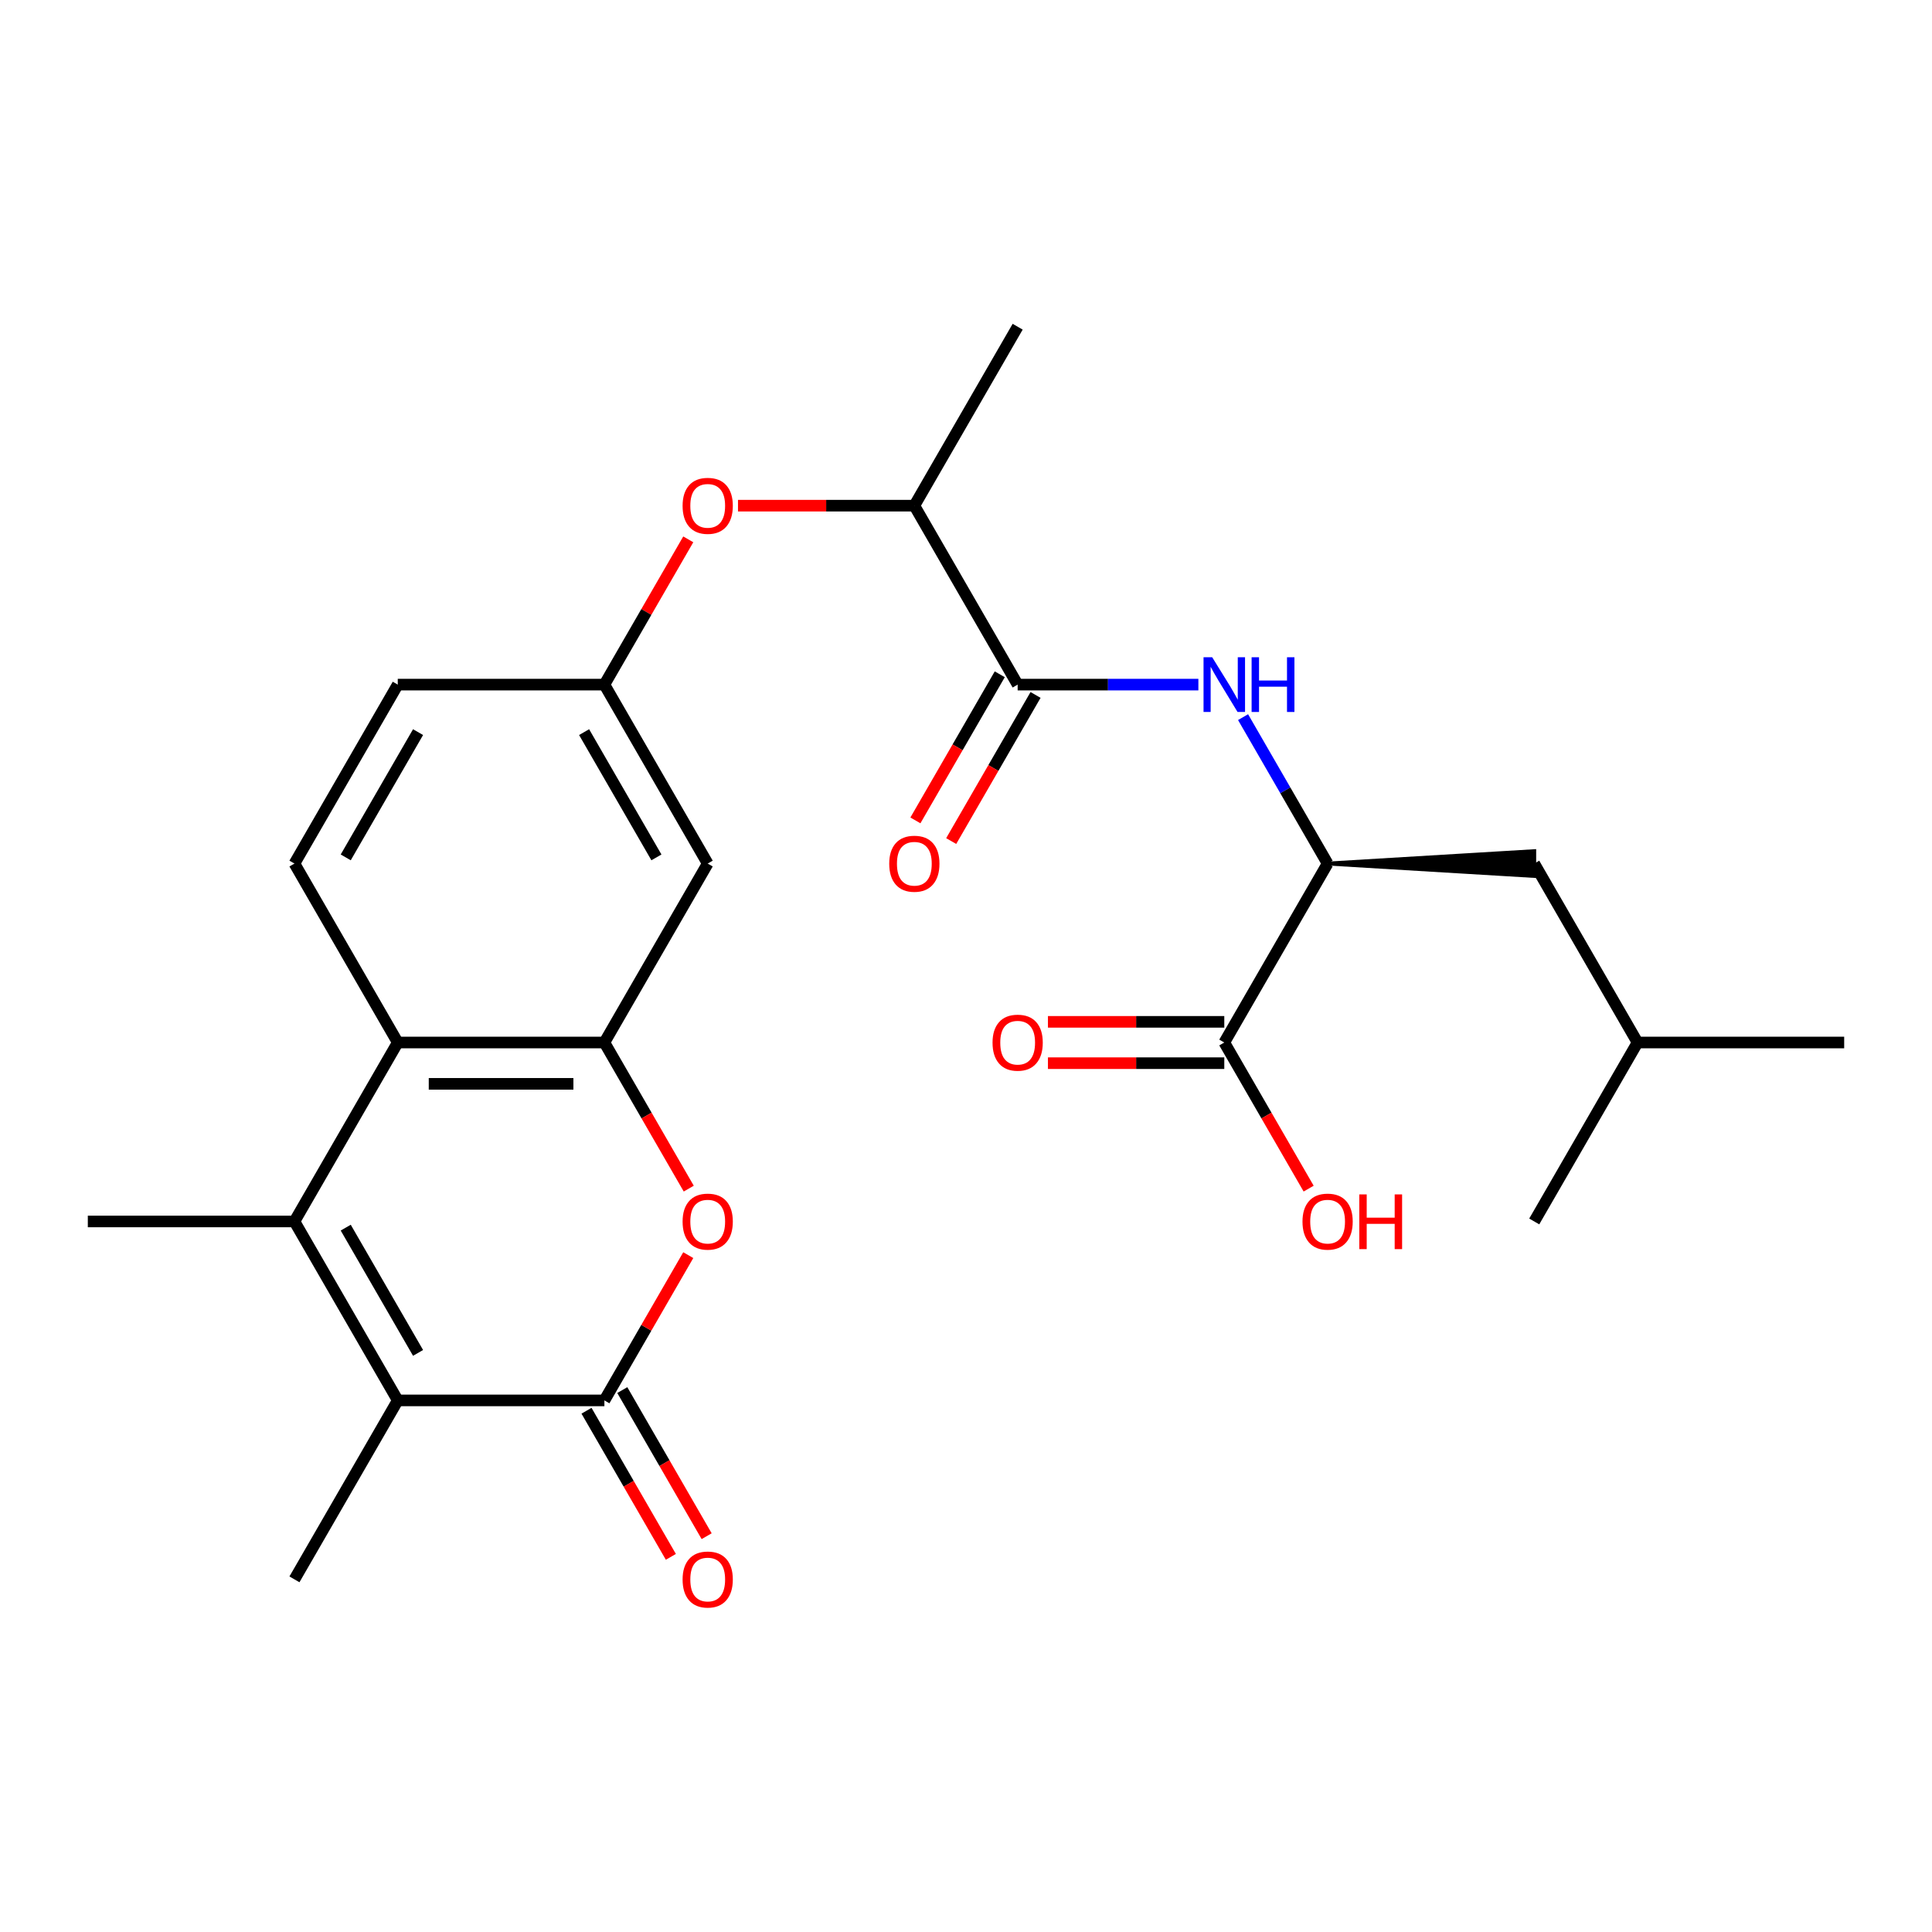<?xml version='1.0' encoding='iso-8859-1'?>
<svg version='1.1' baseProfile='full'
              xmlns='http://www.w3.org/2000/svg'
                      xmlns:rdkit='http://www.rdkit.org/xml'
                      xmlns:xlink='http://www.w3.org/1999/xlink'
                  xml:space='preserve'
width='1000px' height='1000px' viewBox='0 0 1000 1000'>
<!-- END OF HEADER -->
<rect style='opacity:1.0;fill:#FFFFFF;stroke:none' width='1000' height='1000' x='0' y='0'> </rect>
<path class='bond-1' d='M 312.834,724.849 L 205.882,724.849' style='fill:none;fill-rule:evenodd;stroke:#000000;stroke-width:6px;stroke-linecap:butt;stroke-linejoin:miter;stroke-opacity:1' />
<path class='bond-3' d='M 312.834,724.849 L 334.539,687.254' style='fill:none;fill-rule:evenodd;stroke:#000000;stroke-width:6px;stroke-linecap:butt;stroke-linejoin:miter;stroke-opacity:1' />
<path class='bond-3' d='M 334.539,687.254 L 356.245,649.659' style='fill:none;fill-rule:evenodd;stroke:#FF0000;stroke-width:6px;stroke-linecap:butt;stroke-linejoin:miter;stroke-opacity:1' />
<path class='bond-13' d='M 303.572,730.196 L 325.404,768.011' style='fill:none;fill-rule:evenodd;stroke:#000000;stroke-width:6px;stroke-linecap:butt;stroke-linejoin:miter;stroke-opacity:1' />
<path class='bond-13' d='M 325.404,768.011 L 347.236,805.825' style='fill:none;fill-rule:evenodd;stroke:#FF0000;stroke-width:6px;stroke-linecap:butt;stroke-linejoin:miter;stroke-opacity:1' />
<path class='bond-13' d='M 322.097,719.501 L 343.929,757.316' style='fill:none;fill-rule:evenodd;stroke:#000000;stroke-width:6px;stroke-linecap:butt;stroke-linejoin:miter;stroke-opacity:1' />
<path class='bond-13' d='M 343.929,757.316 L 365.761,795.13' style='fill:none;fill-rule:evenodd;stroke:#FF0000;stroke-width:6px;stroke-linecap:butt;stroke-linejoin:miter;stroke-opacity:1' />
<path class='bond-0' d='M 152.406,632.225 L 205.882,724.849' style='fill:none;fill-rule:evenodd;stroke:#000000;stroke-width:6px;stroke-linecap:butt;stroke-linejoin:miter;stroke-opacity:1' />
<path class='bond-0' d='M 178.952,635.424 L 216.386,700.26' style='fill:none;fill-rule:evenodd;stroke:#000000;stroke-width:6px;stroke-linecap:butt;stroke-linejoin:miter;stroke-opacity:1' />
<path class='bond-20' d='M 152.406,632.225 L 45.455,632.225' style='fill:none;fill-rule:evenodd;stroke:#000000;stroke-width:6px;stroke-linecap:butt;stroke-linejoin:miter;stroke-opacity:1' />
<path class='bond-26' d='M 152.406,632.225 L 205.882,539.602' style='fill:none;fill-rule:evenodd;stroke:#000000;stroke-width:6px;stroke-linecap:butt;stroke-linejoin:miter;stroke-opacity:1' />
<path class='bond-21' d='M 205.882,724.849 L 152.406,817.472' style='fill:none;fill-rule:evenodd;stroke:#000000;stroke-width:6px;stroke-linecap:butt;stroke-linejoin:miter;stroke-opacity:1' />
<path class='bond-2' d='M 312.834,539.602 L 334.667,577.417' style='fill:none;fill-rule:evenodd;stroke:#000000;stroke-width:6px;stroke-linecap:butt;stroke-linejoin:miter;stroke-opacity:1' />
<path class='bond-2' d='M 334.667,577.417 L 356.499,615.232' style='fill:none;fill-rule:evenodd;stroke:#FF0000;stroke-width:6px;stroke-linecap:butt;stroke-linejoin:miter;stroke-opacity:1' />
<path class='bond-4' d='M 312.834,539.602 L 205.882,539.602' style='fill:none;fill-rule:evenodd;stroke:#000000;stroke-width:6px;stroke-linecap:butt;stroke-linejoin:miter;stroke-opacity:1' />
<path class='bond-4' d='M 296.791,560.993 L 221.925,560.993' style='fill:none;fill-rule:evenodd;stroke:#000000;stroke-width:6px;stroke-linecap:butt;stroke-linejoin:miter;stroke-opacity:1' />
<path class='bond-9' d='M 312.834,539.602 L 366.31,446.979' style='fill:none;fill-rule:evenodd;stroke:#000000;stroke-width:6px;stroke-linecap:butt;stroke-linejoin:miter;stroke-opacity:1' />
<path class='bond-10' d='M 205.882,539.602 L 152.406,446.979' style='fill:none;fill-rule:evenodd;stroke:#000000;stroke-width:6px;stroke-linecap:butt;stroke-linejoin:miter;stroke-opacity:1' />
<path class='bond-5' d='M 526.738,354.356 L 473.262,261.733' style='fill:none;fill-rule:evenodd;stroke:#000000;stroke-width:6px;stroke-linecap:butt;stroke-linejoin:miter;stroke-opacity:1' />
<path class='bond-6' d='M 526.738,354.356 L 573.507,354.356' style='fill:none;fill-rule:evenodd;stroke:#000000;stroke-width:6px;stroke-linecap:butt;stroke-linejoin:miter;stroke-opacity:1' />
<path class='bond-6' d='M 573.507,354.356 L 620.276,354.356' style='fill:none;fill-rule:evenodd;stroke:#0000FF;stroke-width:6px;stroke-linecap:butt;stroke-linejoin:miter;stroke-opacity:1' />
<path class='bond-15' d='M 517.476,349.009 L 495.643,386.823' style='fill:none;fill-rule:evenodd;stroke:#000000;stroke-width:6px;stroke-linecap:butt;stroke-linejoin:miter;stroke-opacity:1' />
<path class='bond-15' d='M 495.643,386.823 L 473.811,424.638' style='fill:none;fill-rule:evenodd;stroke:#FF0000;stroke-width:6px;stroke-linecap:butt;stroke-linejoin:miter;stroke-opacity:1' />
<path class='bond-15' d='M 536,359.704 L 514.168,397.519' style='fill:none;fill-rule:evenodd;stroke:#000000;stroke-width:6px;stroke-linecap:butt;stroke-linejoin:miter;stroke-opacity:1' />
<path class='bond-15' d='M 514.168,397.519 L 492.336,435.333' style='fill:none;fill-rule:evenodd;stroke:#FF0000;stroke-width:6px;stroke-linecap:butt;stroke-linejoin:miter;stroke-opacity:1' />
<path class='bond-7' d='M 643.409,371.19 L 665.287,409.085' style='fill:none;fill-rule:evenodd;stroke:#0000FF;stroke-width:6px;stroke-linecap:butt;stroke-linejoin:miter;stroke-opacity:1' />
<path class='bond-7' d='M 665.287,409.085 L 687.166,446.979' style='fill:none;fill-rule:evenodd;stroke:#000000;stroke-width:6px;stroke-linecap:butt;stroke-linejoin:miter;stroke-opacity:1' />
<path class='bond-8' d='M 687.166,446.979 L 633.69,539.602' style='fill:none;fill-rule:evenodd;stroke:#000000;stroke-width:6px;stroke-linecap:butt;stroke-linejoin:miter;stroke-opacity:1' />
<path class='bond-17' d='M 687.166,446.979 L 794.118,453.397 L 794.118,440.562 Z' style='fill:#000000;fill-rule:evenodd;fill-opacity:1;stroke:#000000;stroke-width:2px;stroke-linecap:butt;stroke-linejoin:miter;stroke-opacity:1;' />
<path class='bond-16' d='M 633.69,528.907 L 588.051,528.907' style='fill:none;fill-rule:evenodd;stroke:#000000;stroke-width:6px;stroke-linecap:butt;stroke-linejoin:miter;stroke-opacity:1' />
<path class='bond-16' d='M 588.051,528.907 L 542.412,528.907' style='fill:none;fill-rule:evenodd;stroke:#FF0000;stroke-width:6px;stroke-linecap:butt;stroke-linejoin:miter;stroke-opacity:1' />
<path class='bond-16' d='M 633.69,550.298 L 588.051,550.298' style='fill:none;fill-rule:evenodd;stroke:#000000;stroke-width:6px;stroke-linecap:butt;stroke-linejoin:miter;stroke-opacity:1' />
<path class='bond-16' d='M 588.051,550.298 L 542.412,550.298' style='fill:none;fill-rule:evenodd;stroke:#FF0000;stroke-width:6px;stroke-linecap:butt;stroke-linejoin:miter;stroke-opacity:1' />
<path class='bond-19' d='M 633.69,539.602 L 655.522,577.417' style='fill:none;fill-rule:evenodd;stroke:#000000;stroke-width:6px;stroke-linecap:butt;stroke-linejoin:miter;stroke-opacity:1' />
<path class='bond-19' d='M 655.522,577.417 L 677.354,615.232' style='fill:none;fill-rule:evenodd;stroke:#FF0000;stroke-width:6px;stroke-linecap:butt;stroke-linejoin:miter;stroke-opacity:1' />
<path class='bond-14' d='M 366.31,446.979 L 312.834,354.356' style='fill:none;fill-rule:evenodd;stroke:#000000;stroke-width:6px;stroke-linecap:butt;stroke-linejoin:miter;stroke-opacity:1' />
<path class='bond-14' d='M 339.764,443.781 L 302.331,378.945' style='fill:none;fill-rule:evenodd;stroke:#000000;stroke-width:6px;stroke-linecap:butt;stroke-linejoin:miter;stroke-opacity:1' />
<path class='bond-27' d='M 152.406,446.979 L 205.882,354.356' style='fill:none;fill-rule:evenodd;stroke:#000000;stroke-width:6px;stroke-linecap:butt;stroke-linejoin:miter;stroke-opacity:1' />
<path class='bond-27' d='M 178.952,443.781 L 216.386,378.945' style='fill:none;fill-rule:evenodd;stroke:#000000;stroke-width:6px;stroke-linecap:butt;stroke-linejoin:miter;stroke-opacity:1' />
<path class='bond-11' d='M 473.262,261.733 L 427.623,261.733' style='fill:none;fill-rule:evenodd;stroke:#000000;stroke-width:6px;stroke-linecap:butt;stroke-linejoin:miter;stroke-opacity:1' />
<path class='bond-11' d='M 427.623,261.733 L 381.984,261.733' style='fill:none;fill-rule:evenodd;stroke:#FF0000;stroke-width:6px;stroke-linecap:butt;stroke-linejoin:miter;stroke-opacity:1' />
<path class='bond-23' d='M 473.262,261.733 L 526.738,169.11' style='fill:none;fill-rule:evenodd;stroke:#000000;stroke-width:6px;stroke-linecap:butt;stroke-linejoin:miter;stroke-opacity:1' />
<path class='bond-12' d='M 356.245,279.167 L 334.539,316.762' style='fill:none;fill-rule:evenodd;stroke:#FF0000;stroke-width:6px;stroke-linecap:butt;stroke-linejoin:miter;stroke-opacity:1' />
<path class='bond-12' d='M 334.539,316.762 L 312.834,354.356' style='fill:none;fill-rule:evenodd;stroke:#000000;stroke-width:6px;stroke-linecap:butt;stroke-linejoin:miter;stroke-opacity:1' />
<path class='bond-18' d='M 312.834,354.356 L 205.882,354.356' style='fill:none;fill-rule:evenodd;stroke:#000000;stroke-width:6px;stroke-linecap:butt;stroke-linejoin:miter;stroke-opacity:1' />
<path class='bond-22' d='M 794.118,446.979 L 847.594,539.602' style='fill:none;fill-rule:evenodd;stroke:#000000;stroke-width:6px;stroke-linecap:butt;stroke-linejoin:miter;stroke-opacity:1' />
<path class='bond-24' d='M 847.594,539.602 L 954.545,539.602' style='fill:none;fill-rule:evenodd;stroke:#000000;stroke-width:6px;stroke-linecap:butt;stroke-linejoin:miter;stroke-opacity:1' />
<path class='bond-25' d='M 847.594,539.602 L 794.118,632.225' style='fill:none;fill-rule:evenodd;stroke:#000000;stroke-width:6px;stroke-linecap:butt;stroke-linejoin:miter;stroke-opacity:1' />
<path  class='atom-4' d='M 353.31 632.305
Q 353.31 625.505, 356.67 621.705
Q 360.03 617.905, 366.31 617.905
Q 372.59 617.905, 375.95 621.705
Q 379.31 625.505, 379.31 632.305
Q 379.31 639.185, 375.91 643.105
Q 372.51 646.985, 366.31 646.985
Q 360.07 646.985, 356.67 643.105
Q 353.31 639.225, 353.31 632.305
M 366.31 643.785
Q 370.63 643.785, 372.95 640.905
Q 375.31 637.985, 375.31 632.305
Q 375.31 626.745, 372.95 623.945
Q 370.63 621.105, 366.31 621.105
Q 361.99 621.105, 359.63 623.905
Q 357.31 626.705, 357.31 632.305
Q 357.31 638.025, 359.63 640.905
Q 361.99 643.785, 366.31 643.785
' fill='#FF0000'/>
<path  class='atom-7' d='M 627.43 340.196
L 636.71 355.196
Q 637.63 356.676, 639.11 359.356
Q 640.59 362.036, 640.67 362.196
L 640.67 340.196
L 644.43 340.196
L 644.43 368.516
L 640.55 368.516
L 630.59 352.116
Q 629.43 350.196, 628.19 347.996
Q 626.99 345.796, 626.63 345.116
L 626.63 368.516
L 622.95 368.516
L 622.95 340.196
L 627.43 340.196
' fill='#0000FF'/>
<path  class='atom-7' d='M 647.83 340.196
L 651.67 340.196
L 651.67 352.236
L 666.15 352.236
L 666.15 340.196
L 669.99 340.196
L 669.99 368.516
L 666.15 368.516
L 666.15 355.436
L 651.67 355.436
L 651.67 368.516
L 647.83 368.516
L 647.83 340.196
' fill='#0000FF'/>
<path  class='atom-13' d='M 353.31 261.813
Q 353.31 255.013, 356.67 251.213
Q 360.03 247.413, 366.31 247.413
Q 372.59 247.413, 375.95 251.213
Q 379.31 255.013, 379.31 261.813
Q 379.31 268.693, 375.91 272.613
Q 372.51 276.493, 366.31 276.493
Q 360.07 276.493, 356.67 272.613
Q 353.31 268.733, 353.31 261.813
M 366.31 273.293
Q 370.63 273.293, 372.95 270.413
Q 375.31 267.493, 375.31 261.813
Q 375.31 256.253, 372.95 253.453
Q 370.63 250.613, 366.31 250.613
Q 361.99 250.613, 359.63 253.413
Q 357.31 256.213, 357.31 261.813
Q 357.31 267.533, 359.63 270.413
Q 361.99 273.293, 366.31 273.293
' fill='#FF0000'/>
<path  class='atom-14' d='M 353.31 817.552
Q 353.31 810.752, 356.67 806.952
Q 360.03 803.152, 366.31 803.152
Q 372.59 803.152, 375.95 806.952
Q 379.31 810.752, 379.31 817.552
Q 379.31 824.432, 375.91 828.352
Q 372.51 832.232, 366.31 832.232
Q 360.07 832.232, 356.67 828.352
Q 353.31 824.472, 353.31 817.552
M 366.31 829.032
Q 370.63 829.032, 372.95 826.152
Q 375.31 823.232, 375.31 817.552
Q 375.31 811.992, 372.95 809.192
Q 370.63 806.352, 366.31 806.352
Q 361.99 806.352, 359.63 809.152
Q 357.31 811.952, 357.31 817.552
Q 357.31 823.272, 359.63 826.152
Q 361.99 829.032, 366.31 829.032
' fill='#FF0000'/>
<path  class='atom-16' d='M 460.262 447.059
Q 460.262 440.259, 463.622 436.459
Q 466.982 432.659, 473.262 432.659
Q 479.542 432.659, 482.902 436.459
Q 486.262 440.259, 486.262 447.059
Q 486.262 453.939, 482.862 457.859
Q 479.462 461.739, 473.262 461.739
Q 467.022 461.739, 463.622 457.859
Q 460.262 453.979, 460.262 447.059
M 473.262 458.539
Q 477.582 458.539, 479.902 455.659
Q 482.262 452.739, 482.262 447.059
Q 482.262 441.499, 479.902 438.699
Q 477.582 435.859, 473.262 435.859
Q 468.942 435.859, 466.582 438.659
Q 464.262 441.459, 464.262 447.059
Q 464.262 452.779, 466.582 455.659
Q 468.942 458.539, 473.262 458.539
' fill='#FF0000'/>
<path  class='atom-17' d='M 513.738 539.682
Q 513.738 532.882, 517.098 529.082
Q 520.458 525.282, 526.738 525.282
Q 533.018 525.282, 536.378 529.082
Q 539.738 532.882, 539.738 539.682
Q 539.738 546.562, 536.338 550.482
Q 532.938 554.362, 526.738 554.362
Q 520.498 554.362, 517.098 550.482
Q 513.738 546.602, 513.738 539.682
M 526.738 551.162
Q 531.058 551.162, 533.378 548.282
Q 535.738 545.362, 535.738 539.682
Q 535.738 534.122, 533.378 531.322
Q 531.058 528.482, 526.738 528.482
Q 522.418 528.482, 520.058 531.282
Q 517.738 534.082, 517.738 539.682
Q 517.738 545.402, 520.058 548.282
Q 522.418 551.162, 526.738 551.162
' fill='#FF0000'/>
<path  class='atom-20' d='M 674.166 632.305
Q 674.166 625.505, 677.526 621.705
Q 680.886 617.905, 687.166 617.905
Q 693.446 617.905, 696.806 621.705
Q 700.166 625.505, 700.166 632.305
Q 700.166 639.185, 696.766 643.105
Q 693.366 646.985, 687.166 646.985
Q 680.926 646.985, 677.526 643.105
Q 674.166 639.225, 674.166 632.305
M 687.166 643.785
Q 691.486 643.785, 693.806 640.905
Q 696.166 637.985, 696.166 632.305
Q 696.166 626.745, 693.806 623.945
Q 691.486 621.105, 687.166 621.105
Q 682.846 621.105, 680.486 623.905
Q 678.166 626.705, 678.166 632.305
Q 678.166 638.025, 680.486 640.905
Q 682.846 643.785, 687.166 643.785
' fill='#FF0000'/>
<path  class='atom-20' d='M 703.566 618.225
L 707.406 618.225
L 707.406 630.265
L 721.886 630.265
L 721.886 618.225
L 725.726 618.225
L 725.726 646.545
L 721.886 646.545
L 721.886 633.465
L 707.406 633.465
L 707.406 646.545
L 703.566 646.545
L 703.566 618.225
' fill='#FF0000'/>
</svg>
